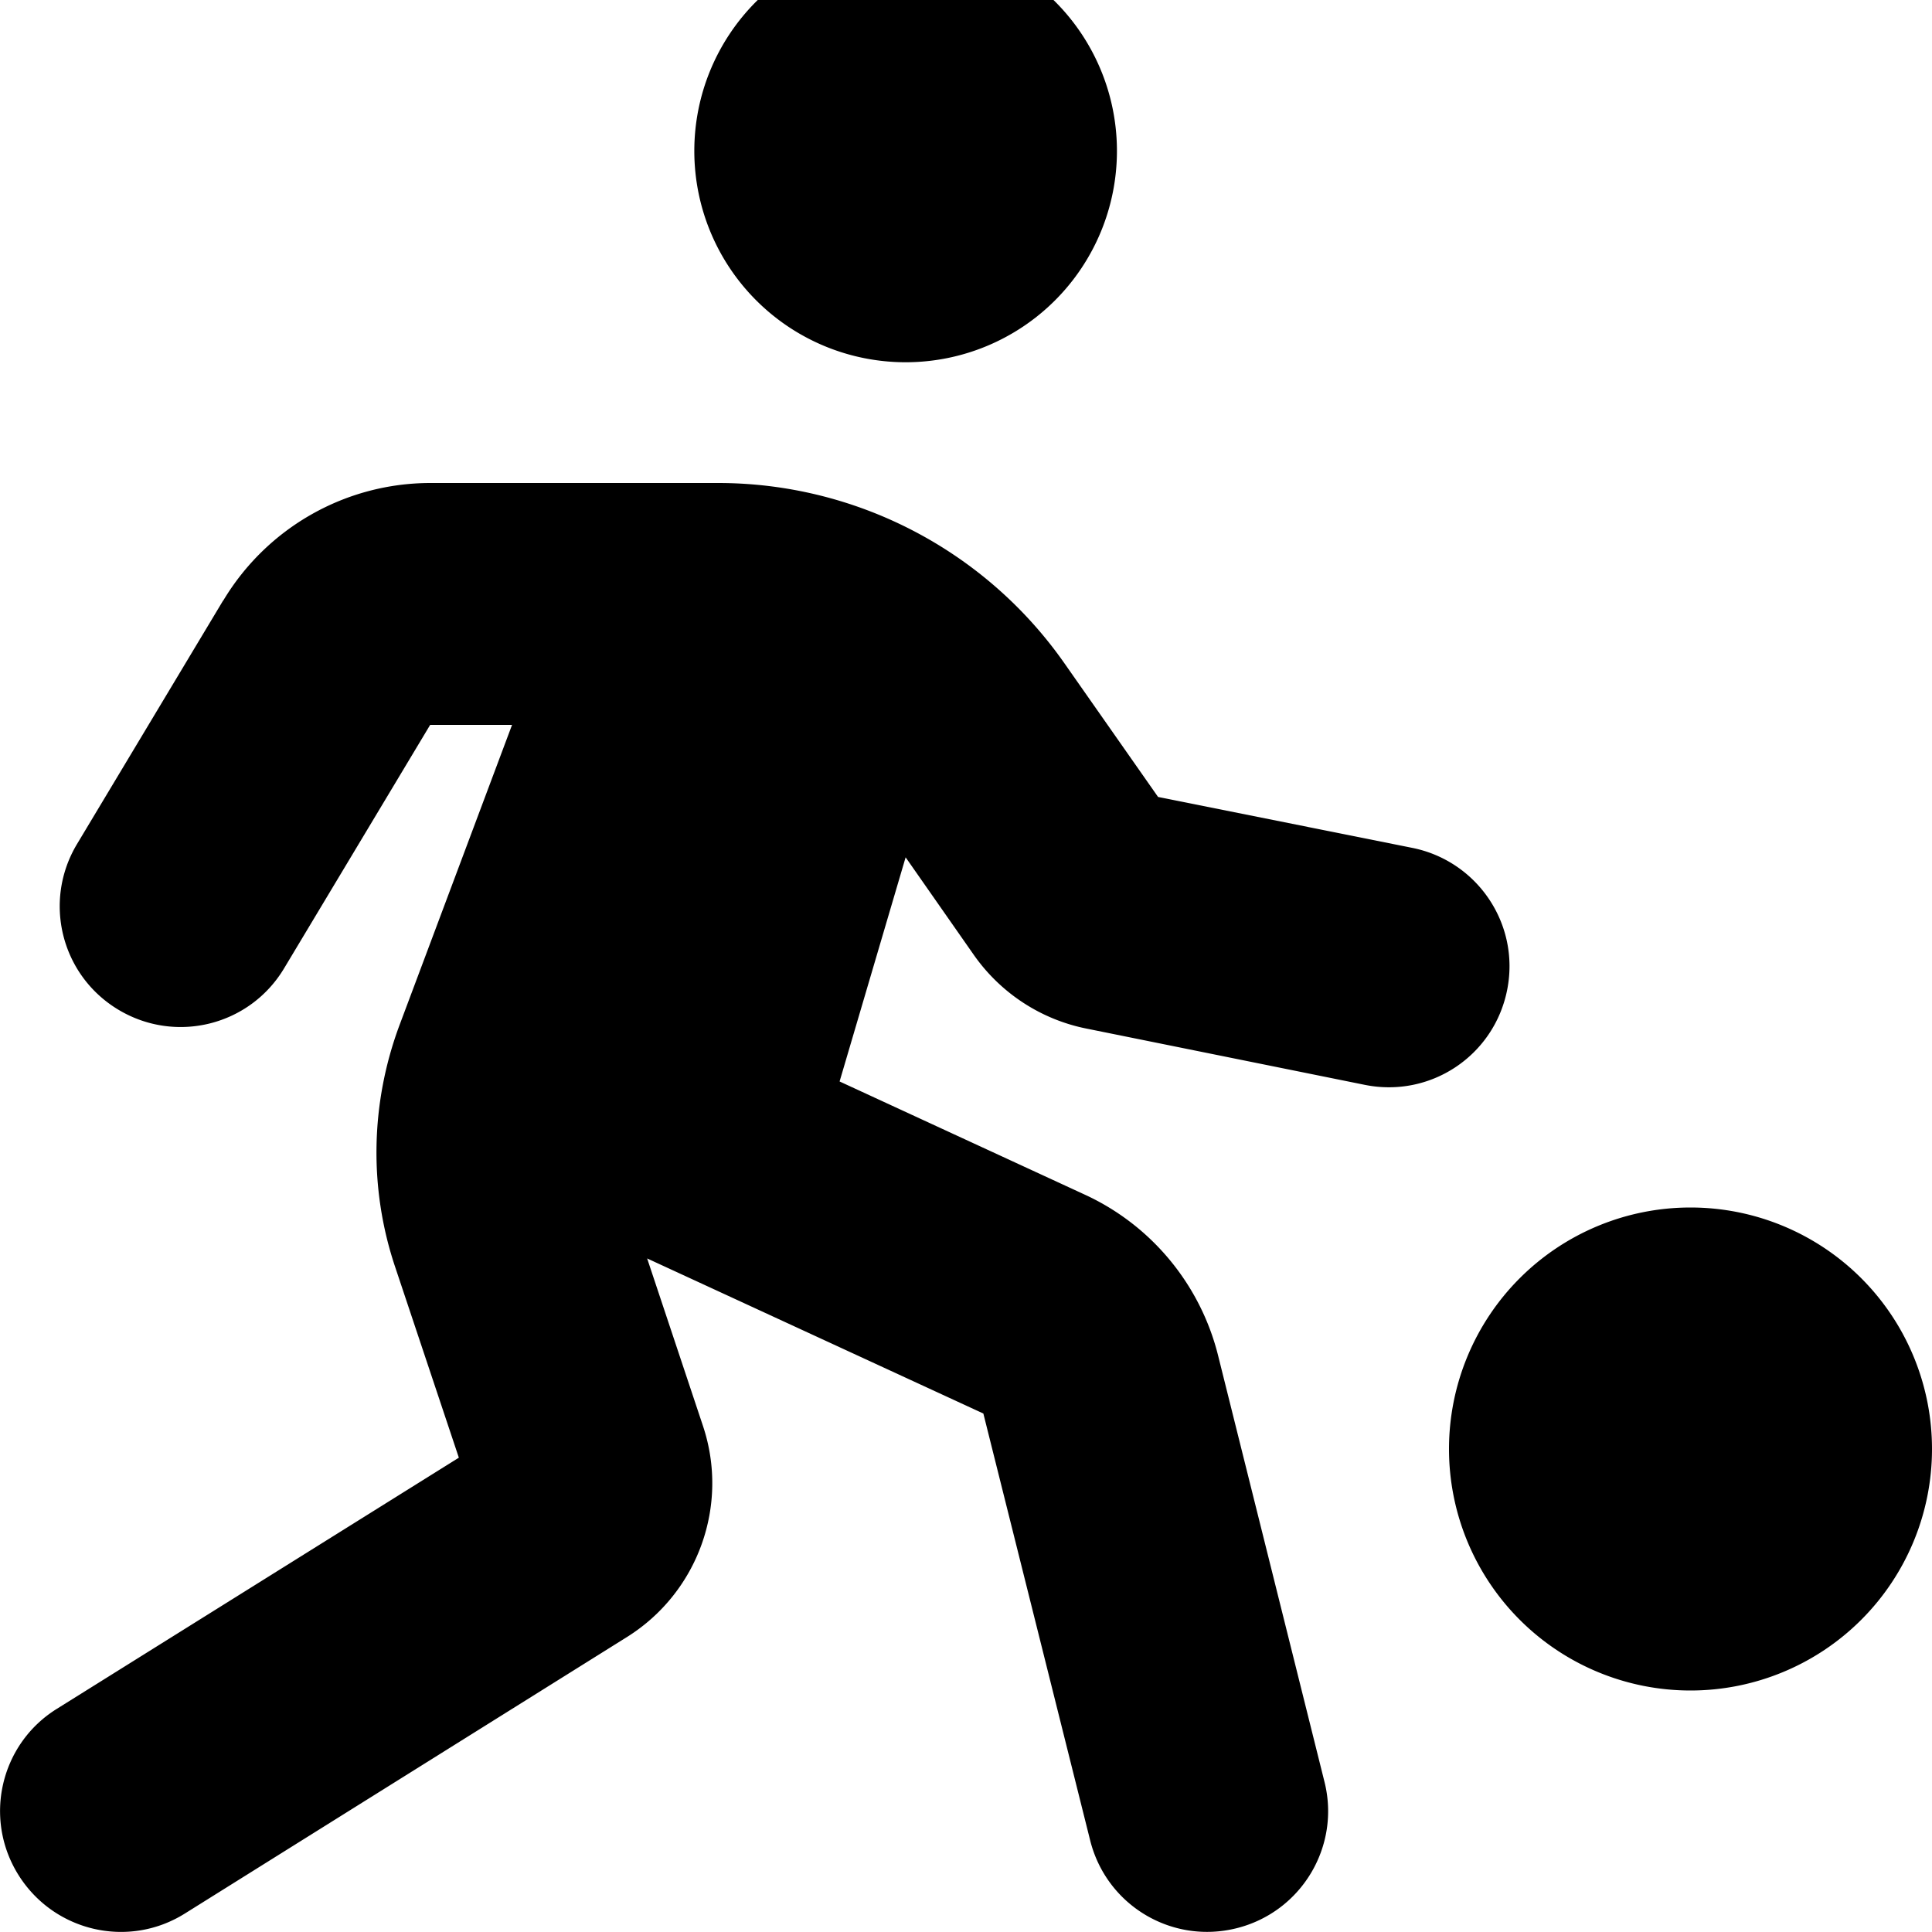 <svg xmlns="http://www.w3.org/2000/svg" viewBox="0 0 512 512"><!--! Font Awesome Pro 7.0.0 by @fontawesome - https://fontawesome.com License - https://fontawesome.com/license (Commercial License) Copyright 2025 Fonticons, Inc. --><path fill="currentColor" d="M184 40a56 56 0 1 1 112 0 56 56 0 1 1 -112 0zM59.2 159.1C70.8 139.8 91.6 128 114.1 128l76.2 0c36.5 0 70.8 17.8 91.8 47.8l24.8 35.4 67.4 13.5c17.3 3.5 28.6 20.3 25.1 37.7s-20.3 28.6-37.7 25.1L288 272.6c-12.1-2.4-22.8-9.4-29.9-19.5l-18.1-25.9-17.5 59.4 65 30c17.6 8.1 30.6 23.8 35.3 42.6L351 472.2c4.3 17.1-6.1 34.5-23.3 38.8s-34.5-6.1-38.8-23.3l-28.3-113.1-89.1-41.1 14.8 44.4c7 21-1.3 44.1-20.1 55.9L49 507.1c-15 9.4-34.7 4.8-44.1-10.2S.1 462.2 15 452.9l106.6-66.6-16.9-50.6c-7-20.9-6.5-43.5 1.2-64.1l29.8-79.5-21.7 0-38.7 64.5c-9.1 15.2-28.7 20.1-43.9 11s-20.1-28.7-11-43.9l38.7-64.5zM448 320a64 64 0 1 1 0 128 64 64 0 1 1 0-128z"/></svg>